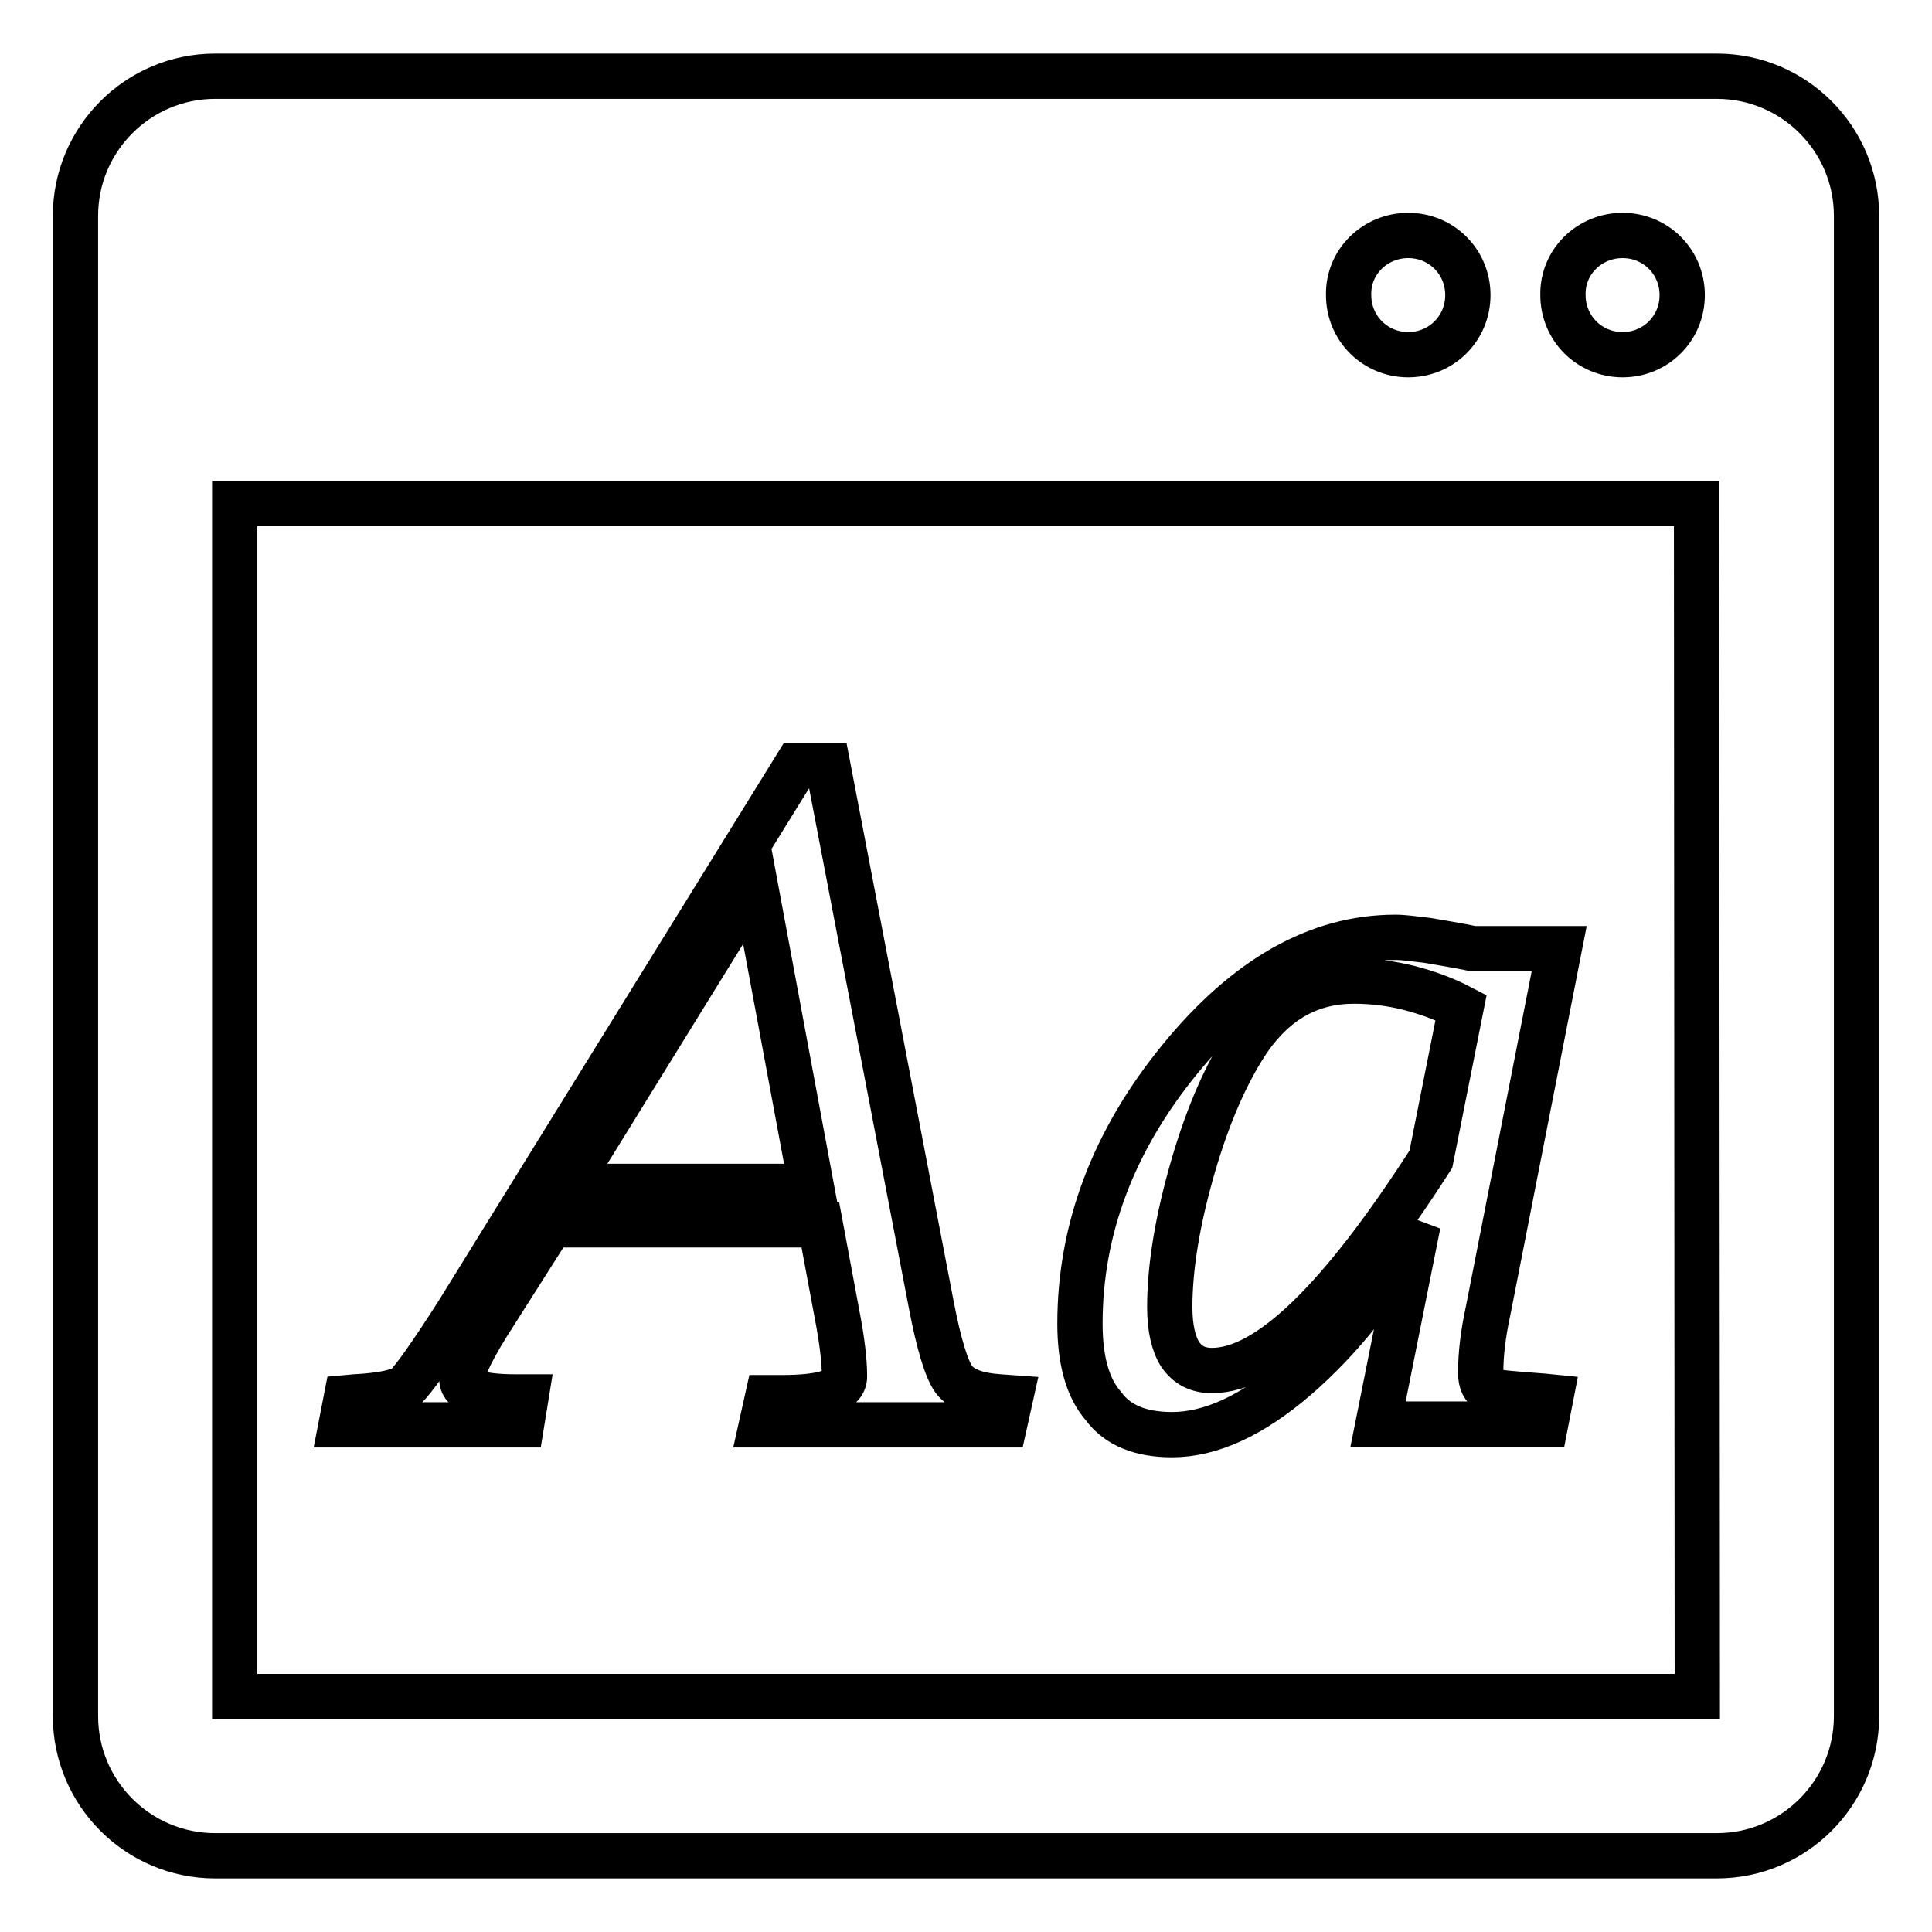 <?xml version="1.0" encoding="utf-8"?>
<!-- Svg Vector Icons : http://www.onlinewebfonts.com/icon -->
<!DOCTYPE svg PUBLIC "-//W3C//DTD SVG 1.1//EN" "http://www.w3.org/Graphics/SVG/1.1/DTD/svg11.dtd">
<svg version="1.1" xmlns="http://www.w3.org/2000/svg" xmlns:xlink="http://www.w3.org/1999/xlink" x="0px" y="0px" viewBox="0 0 256 256" enable-background="new 0 0 256 256" xml:space="preserve">
<g> <path stroke-width="6" fill-opacity="0" stroke="#000000"  d="M227.5,10.1h-199C18.3,10.1,10,18.4,10,28.6v198.8c0,10.2,8.3,18.5,18.5,18.5h199 c10.2,0,18.5-8.3,18.5-18.5V28.6C246,18.4,237.7,10.1,227.5,10.1z M215,31.2c4.4,0,7.9,3.5,7.9,7.9c0,4.4-3.5,7.9-7.9,7.9 c-4.4,0-7.9-3.5-7.9-7.9C207,34.7,210.6,31.2,215,31.2z M186.6,31.2c4.4,0,7.9,3.5,7.9,7.9c0,4.4-3.5,7.9-7.9,7.9s-7.9-3.5-7.9-7.9 C178.6,34.7,182.2,31.2,186.6,31.2z M224.9,224.8H31.1V66.7h193.7L224.9,224.8L224.9,224.8z M69.7,185.1h-1.4 c-4.7,0-7.1-0.8-7.1-2.3c0-1.3,1.5-4.4,4.5-9l7.3-11.5h35.7l2.2,11.8c0.7,3.6,1,6.3,1,8.3c0,1.9-2.8,2.8-8.4,2.8h-1.8l-0.8,3.6 h32.2l0.8-3.6l-1.4-0.1c-3-0.2-5-0.9-6.1-2.3c-1-1.4-2-4.7-3-9.9l-13.7-71.4h-4.2l-44.8,72.4c-3.7,5.8-6,9-6.9,9.8 c-0.9,0.7-3.1,1.2-6.8,1.4l-1.1,0.1l-0.7,3.6h23.9L69.7,185.1z M100,116.9l7.5,40.3H75.1L100,116.9z M155.3,190.1 c5.1,0,10.6-2.5,16.5-7.6c5.9-5.1,11.3-11.9,16.1-20.3l-5.3,26.5h22.2l0.7-3.6l-1-0.1c-4.1-0.3-6.5-0.5-7.2-0.8 c-0.7-0.3-1.1-1-1.1-2.3c0-2.4,0.3-5.1,1-8.3l9.4-47.9h-11.4c-2.4-0.5-4.4-0.8-6.1-1.1c-1.7-0.2-3.1-0.4-4.2-0.4 c-10.3,0-19.8,5.4-28.6,16.2c-8.8,10.8-13.2,22.5-13.2,35c0,4.8,1,8.5,3.1,10.9C148.1,188.9,151.2,190.1,155.3,190.1z M158.1,154.5 c2-6.9,4.5-12.5,7.3-16.7c3.6-5.2,8.2-7.8,14-7.8c2.5,0,4.9,0.3,7.3,0.9c2.3,0.6,4.6,1.4,6.9,2.6l-4,20.1c-12,18.7-21.6,28-29,28 c-1.9,0-3.2-0.7-4.2-2.1c-0.9-1.4-1.4-3.5-1.4-6.3C155,167.7,156.1,161.4,158.1,154.5z"/></g>
</svg>
